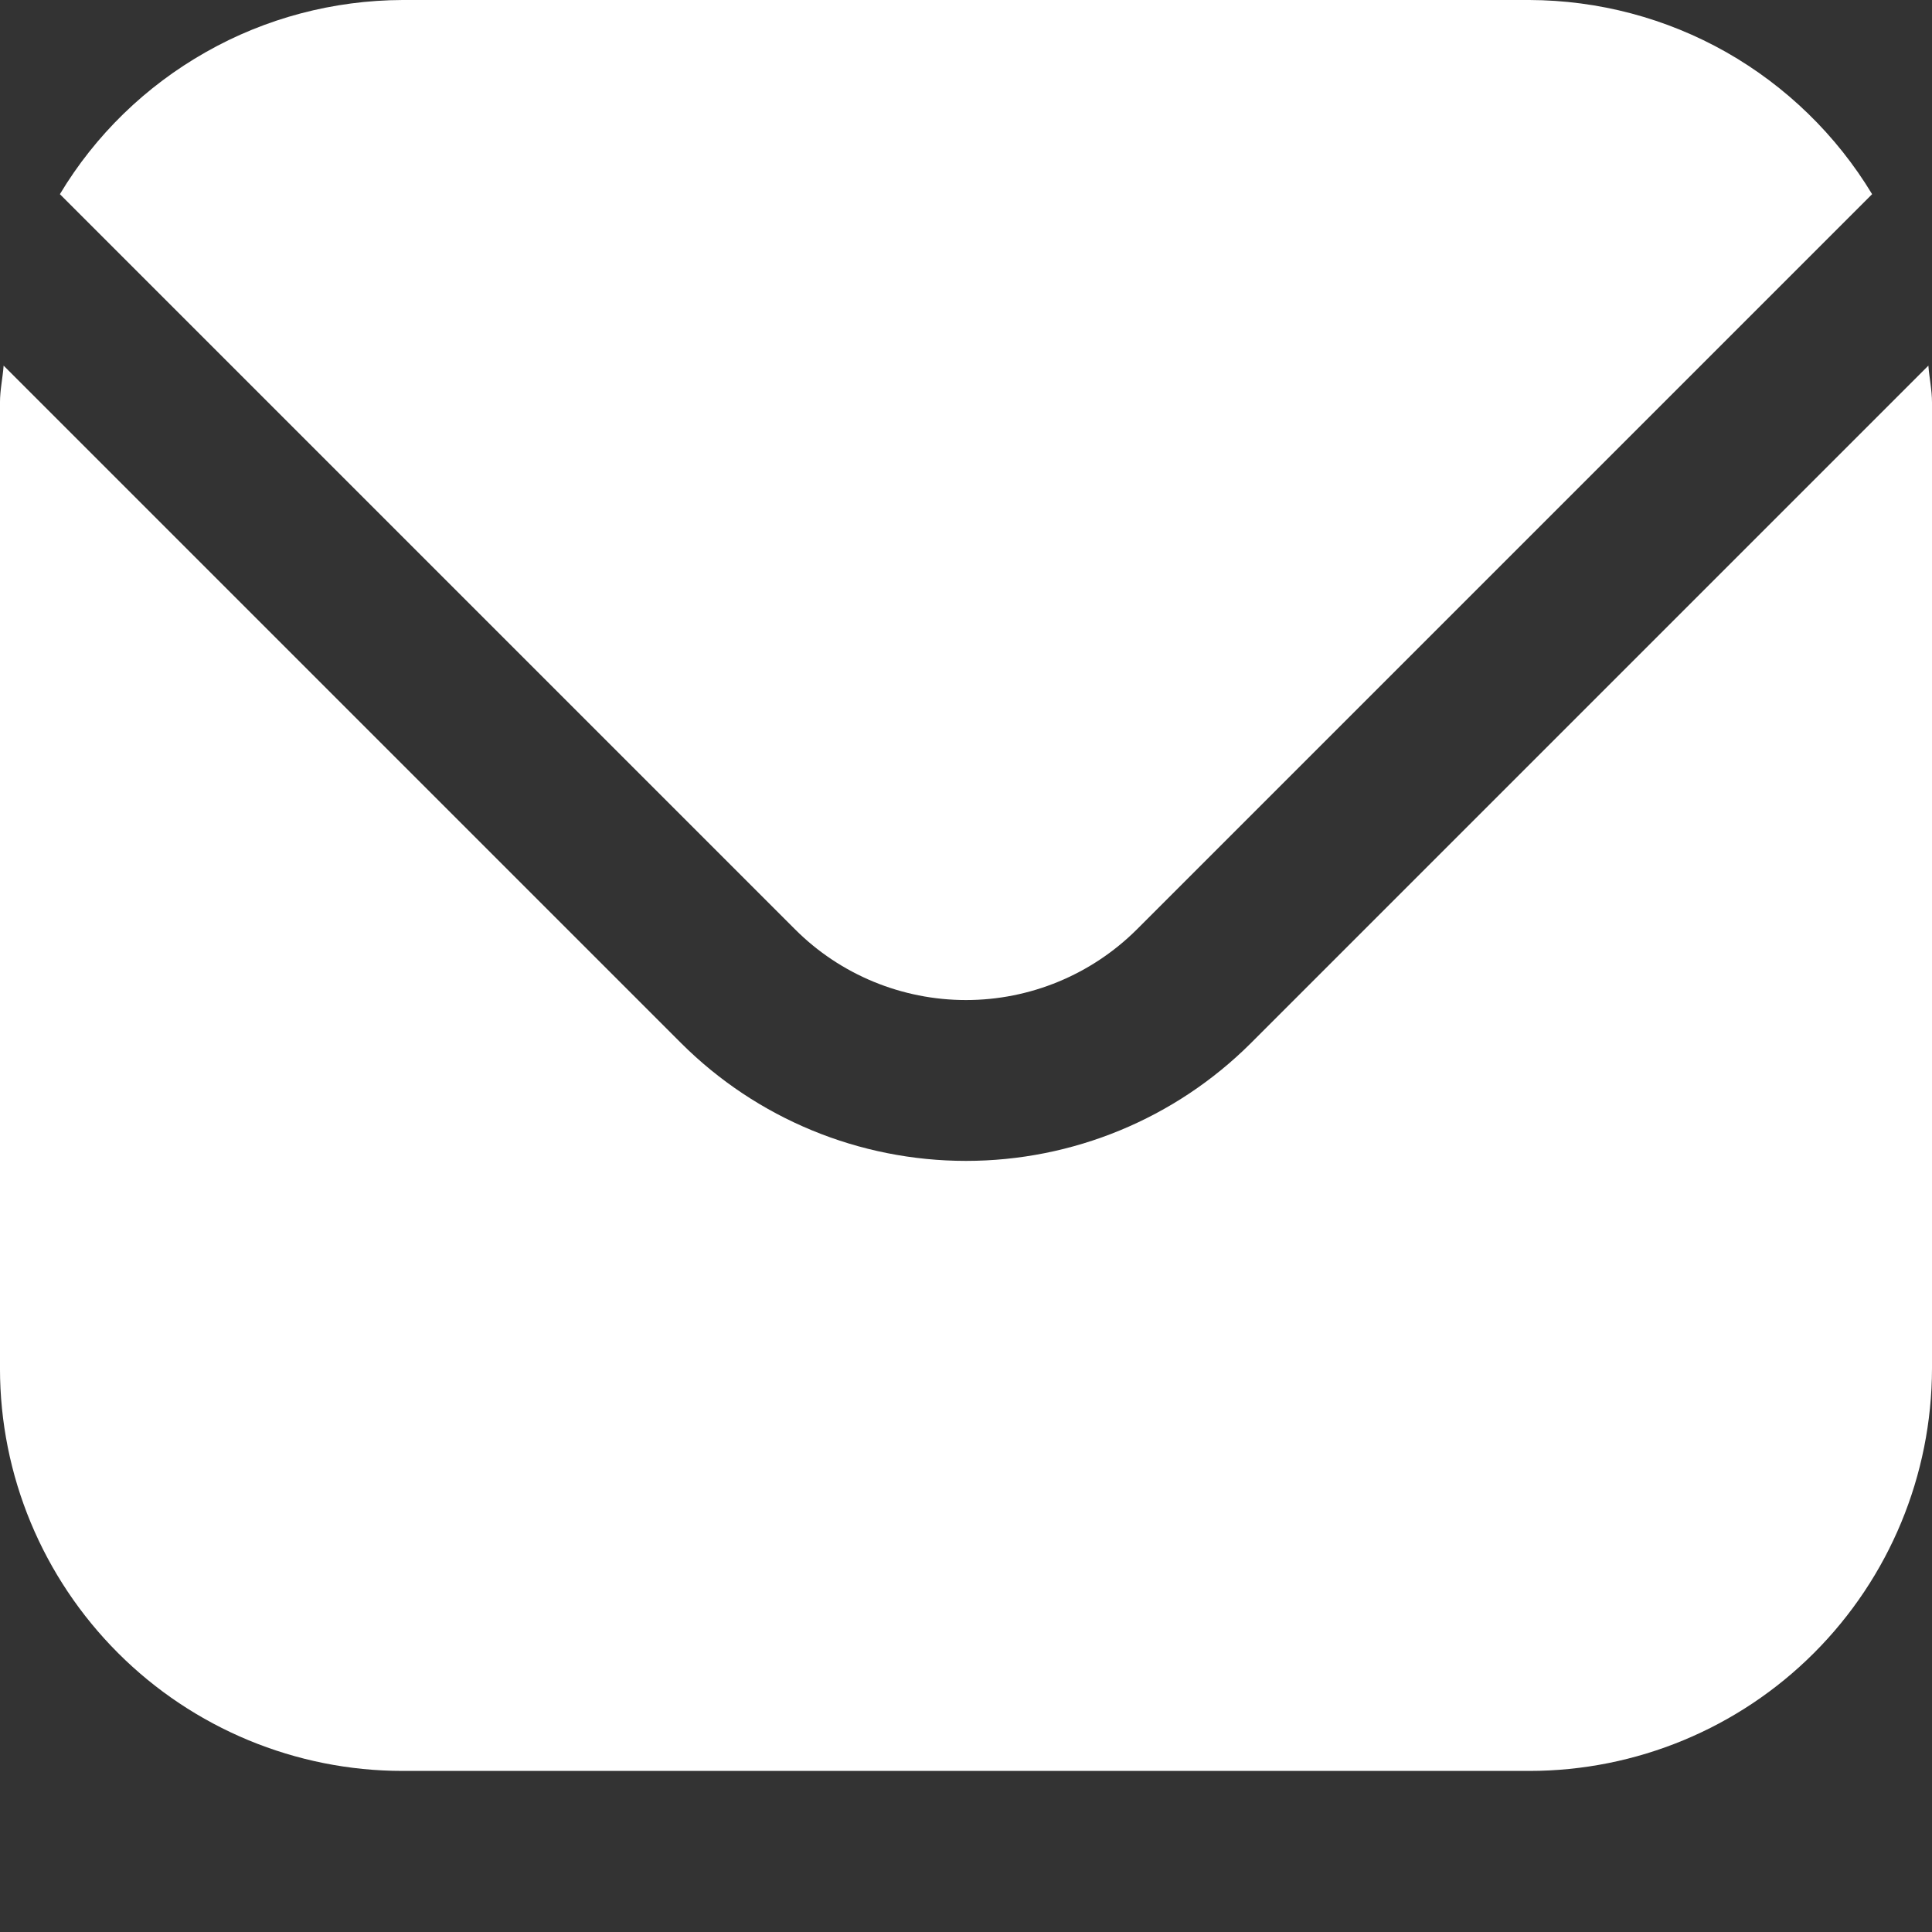 <svg width="8" height="8" viewBox="0 0 8 8" fill="none" xmlns="http://www.w3.org/2000/svg">
<rect x="0" y="0" width="8" height="8" fill="#333333" stroke="none"/>
<path d="M7.985 1.514L5.179 4.32C4.866 4.632 4.442 4.807 4 4.807C3.558 4.807 3.134 4.632 2.821 4.32L0.015 1.514C0.011 1.567 -6.10352e-05 1.614 -6.10352e-05 1.667V5.667C0 6.109 0.176 6.532 0.489 6.845C0.801 7.157 1.225 7.333 1.667 7.333H6.333C6.775 7.333 7.199 7.157 7.511 6.845C7.824 6.532 7.999 6.109 8 5.667V1.667C8 1.614 7.989 1.567 7.985 1.514Z" fill="white"/>
<path d="M4.707 3.849L7.752 0.804C7.604 0.559 7.396 0.357 7.148 0.216C6.899 0.075 6.619 0.001 6.333 0H1.667C1.381 0.001 1.1 0.075 0.852 0.216C0.603 0.357 0.395 0.559 0.248 0.804L3.293 3.849C3.48 4.036 3.735 4.141 4 4.141C4.265 4.141 4.519 4.036 4.707 3.849Z" fill="white"/>
</svg>
